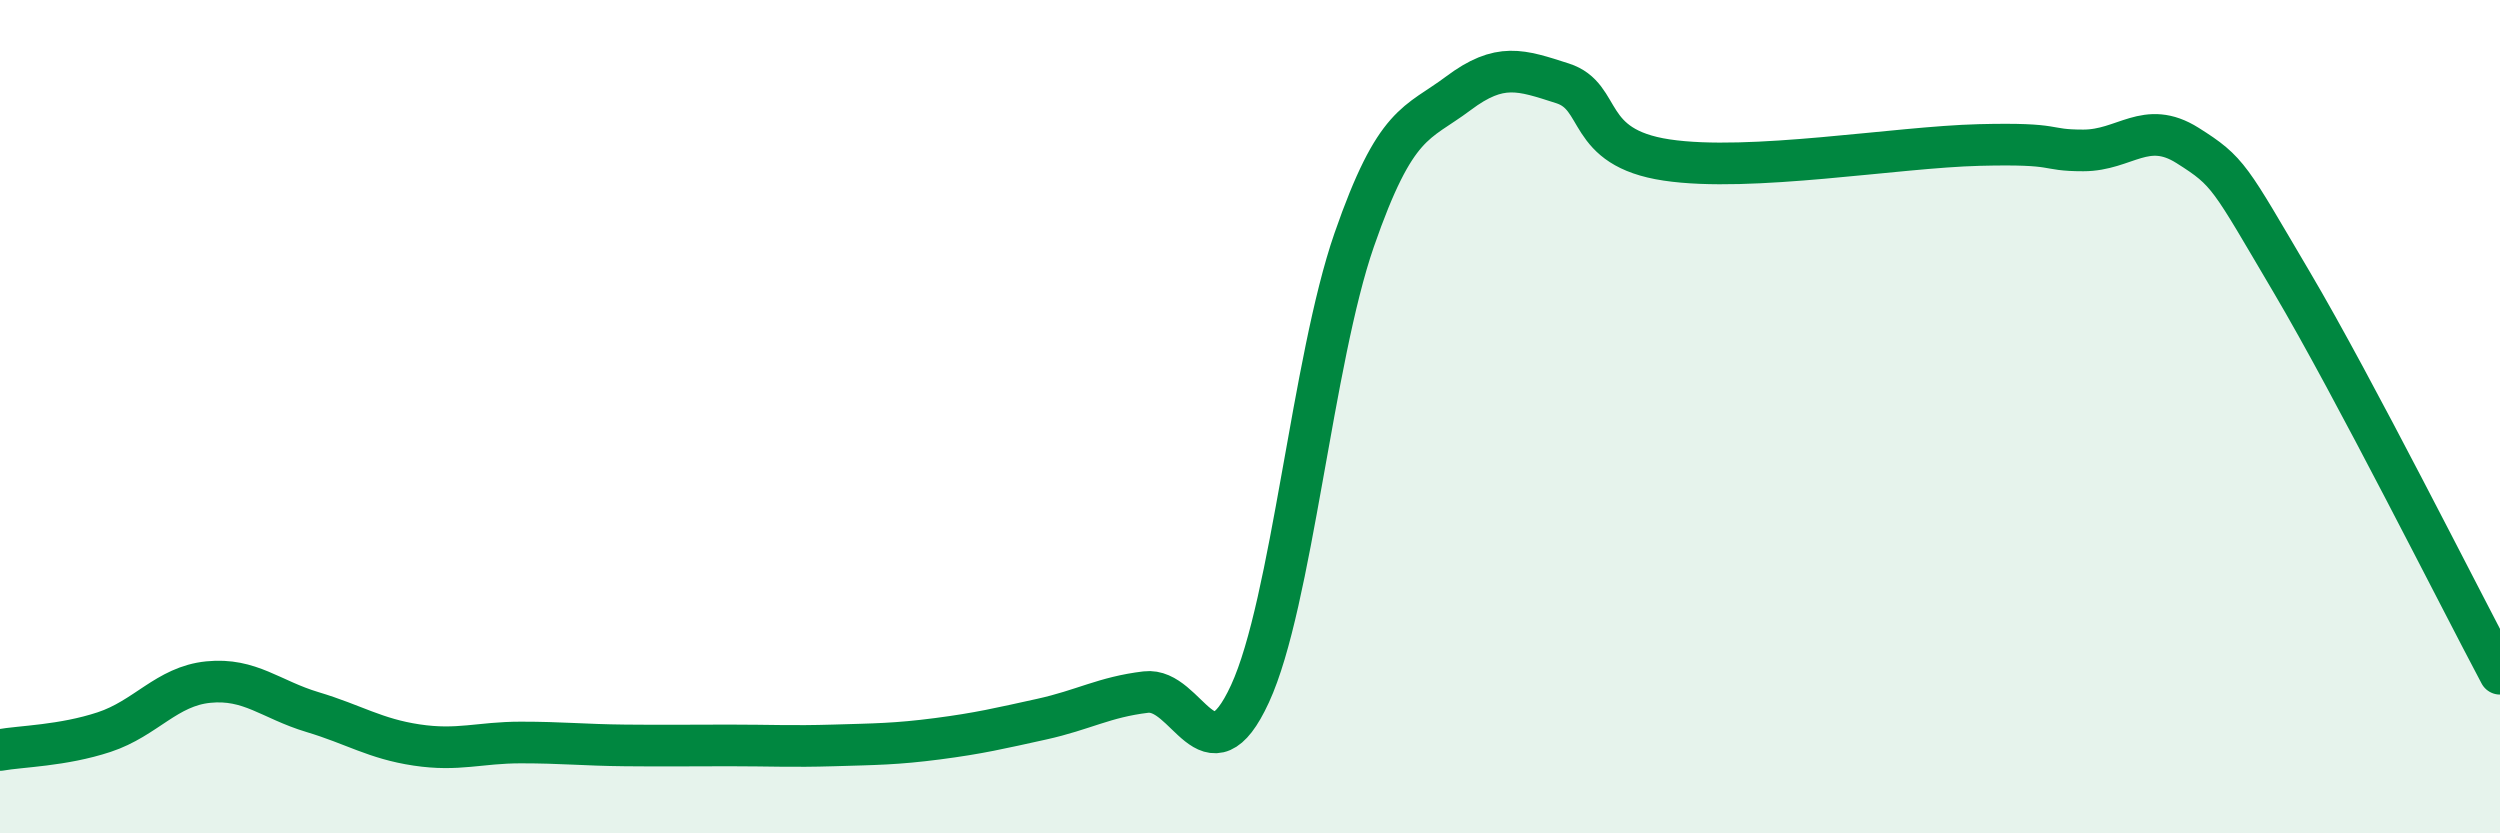 
    <svg width="60" height="20" viewBox="0 0 60 20" xmlns="http://www.w3.org/2000/svg">
      <path
        d="M 0,18 C 0.5,17.91 1.5,17.9 2.5,17.57 C 3.5,17.24 4,16.47 5,16.37 C 6,16.27 6.5,16.79 7.5,17.09 C 8.5,17.39 9,17.73 10,17.88 C 11,18.03 11.5,17.82 12.5,17.82 C 13.5,17.82 14,17.88 15,17.89 C 16,17.9 16.5,17.89 17.5,17.89 C 18.5,17.89 19,17.92 20,17.89 C 21,17.86 21.5,17.86 22.5,17.73 C 23.5,17.6 24,17.48 25,17.26 C 26,17.04 26.5,16.73 27.5,16.61 C 28.5,16.49 29,18.82 30,16.65 C 31,14.48 31.5,8.64 32.5,5.76 C 33.5,2.88 34,2.99 35,2.24 C 36,1.49 36.5,1.68 37.5,2 C 38.5,2.32 38,3.54 40,3.84 C 42,4.14 45.5,3.53 47.5,3.48 C 49.5,3.43 49,3.61 50,3.61 C 51,3.61 51.5,2.86 52.5,3.49 C 53.5,4.12 53.5,4.23 55,6.77 C 56.5,9.31 59,14.29 60,16.17L60 20L0 20Z"
        fill="#008740"
        opacity="0.1"
        stroke-linecap="round"
        stroke-linejoin="round"
      />
      <path
        d="M 0,18 C 0.5,17.91 1.5,17.9 2.5,17.57 C 3.5,17.24 4,16.47 5,16.37 C 6,16.27 6.5,16.79 7.5,17.09 C 8.5,17.39 9,17.73 10,17.88 C 11,18.03 11.5,17.82 12.5,17.82 C 13.5,17.82 14,17.88 15,17.89 C 16,17.9 16.5,17.89 17.5,17.89 C 18.5,17.89 19,17.92 20,17.89 C 21,17.86 21.5,17.86 22.5,17.73 C 23.5,17.6 24,17.48 25,17.26 C 26,17.04 26.5,16.73 27.5,16.61 C 28.5,16.49 29,18.82 30,16.65 C 31,14.48 31.5,8.64 32.5,5.76 C 33.5,2.88 34,2.99 35,2.24 C 36,1.49 36.5,1.68 37.5,2 C 38.5,2.32 38,3.54 40,3.84 C 42,4.14 45.5,3.53 47.5,3.48 C 49.5,3.43 49,3.61 50,3.61 C 51,3.61 51.5,2.86 52.5,3.49 C 53.5,4.12 53.5,4.23 55,6.77 C 56.5,9.31 59,14.29 60,16.17"
        stroke="#008740"
        stroke-width="1"
        fill="none"
        stroke-linecap="round"
        stroke-linejoin="round"
      />
    </svg>
  